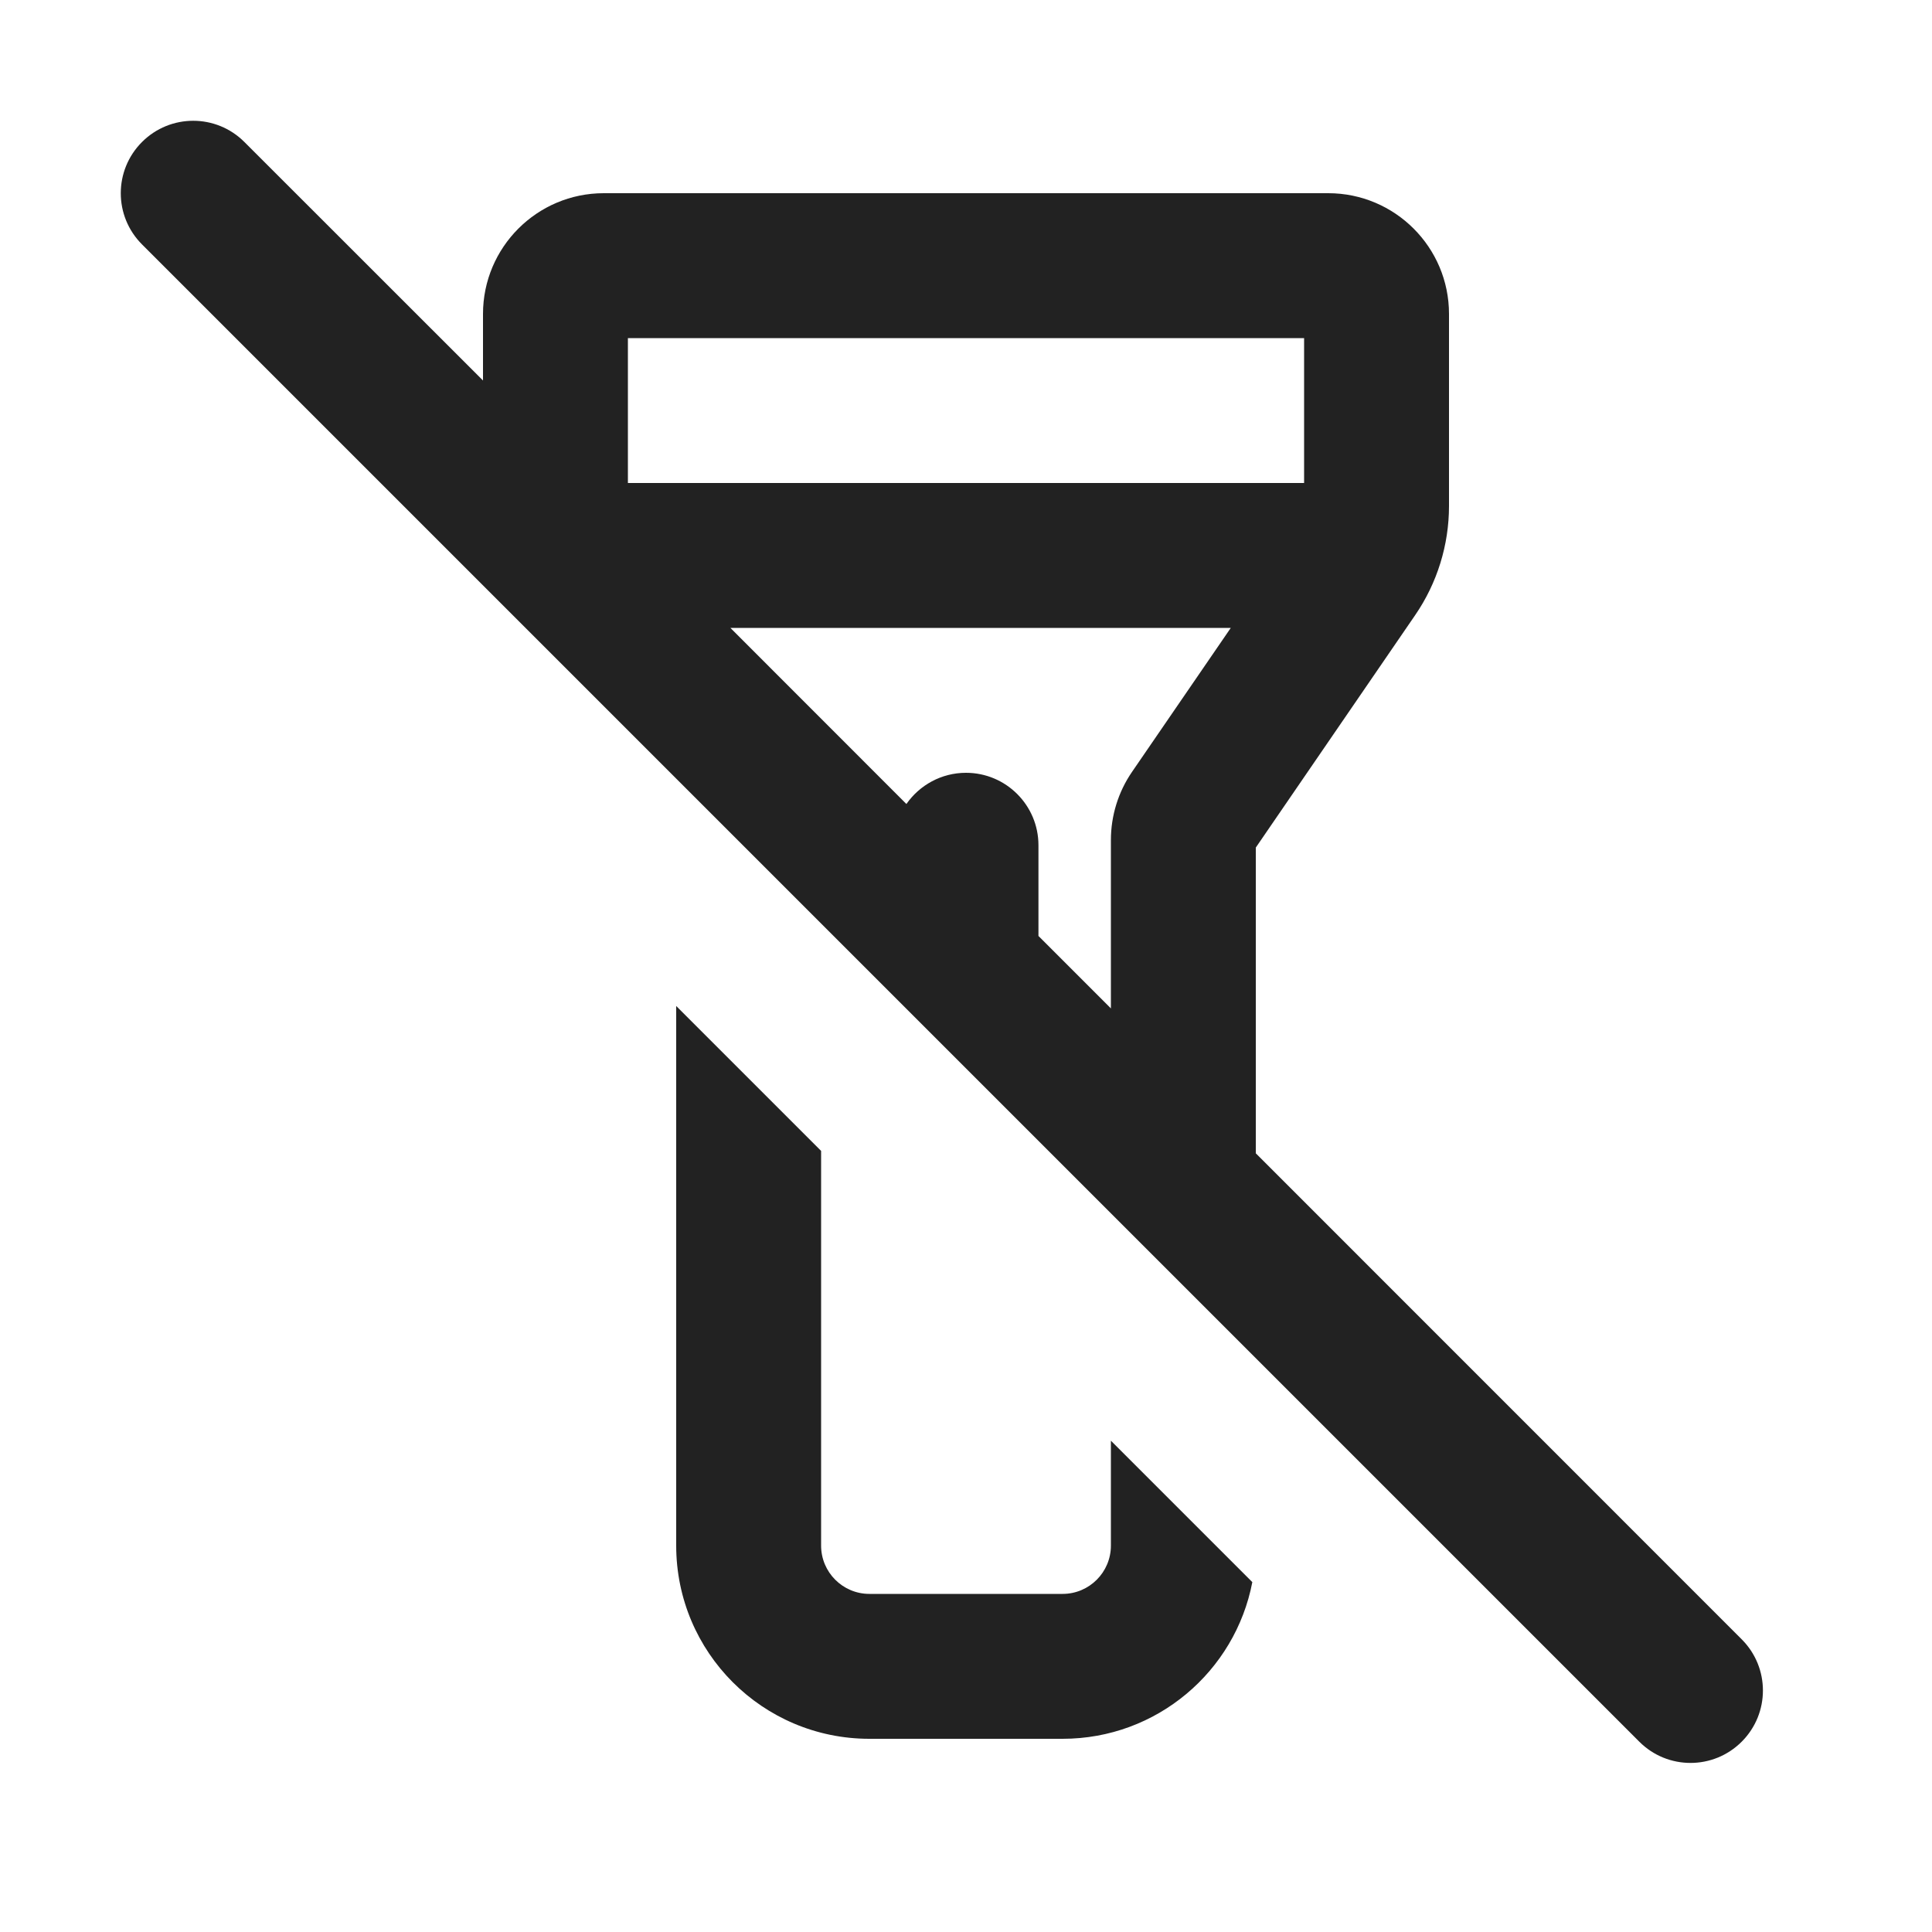<svg width="20" height="20" viewBox="0 0 20 20" fill="none" xmlns="http://www.w3.org/2000/svg">
<path fill-rule="evenodd" clip-rule="evenodd" d="M2.53 1.47C2.237 1.177 1.763 1.177 1.47 1.47C1.177 1.763 1.177 2.237 1.47 2.53L16.97 18.03C17.263 18.323 17.737 18.323 18.03 18.03C18.323 17.737 18.323 17.263 18.03 16.97L13 11.939V8.774L14.649 6.369C14.878 6.036 15 5.641 15 5.238V3.25C15 2.56 14.44 2 13.75 2H6.25C5.56 2 5 2.56 5 3.25V3.939L2.53 1.47ZM7.561 6.5L9.383 8.323C9.519 8.128 9.745 8 10 8C10.414 8 10.75 8.336 10.75 8.75V9.689L11.5 10.439V8.697C11.5 8.444 11.576 8.198 11.719 7.99L12.741 6.5H7.561ZM6.5 3.5V5H13.5V3.5H6.5Z" fill="#222222"/>
<path d="M7 16V10.414L8.5 11.914V16C8.5 16.276 8.724 16.5 9 16.5H11C11.276 16.5 11.5 16.276 11.5 16V14.914L12.964 16.378C12.787 17.302 11.975 18 11 18H9C7.895 18 7 17.105 7 16Z" fill="#222222"/>
</svg>

